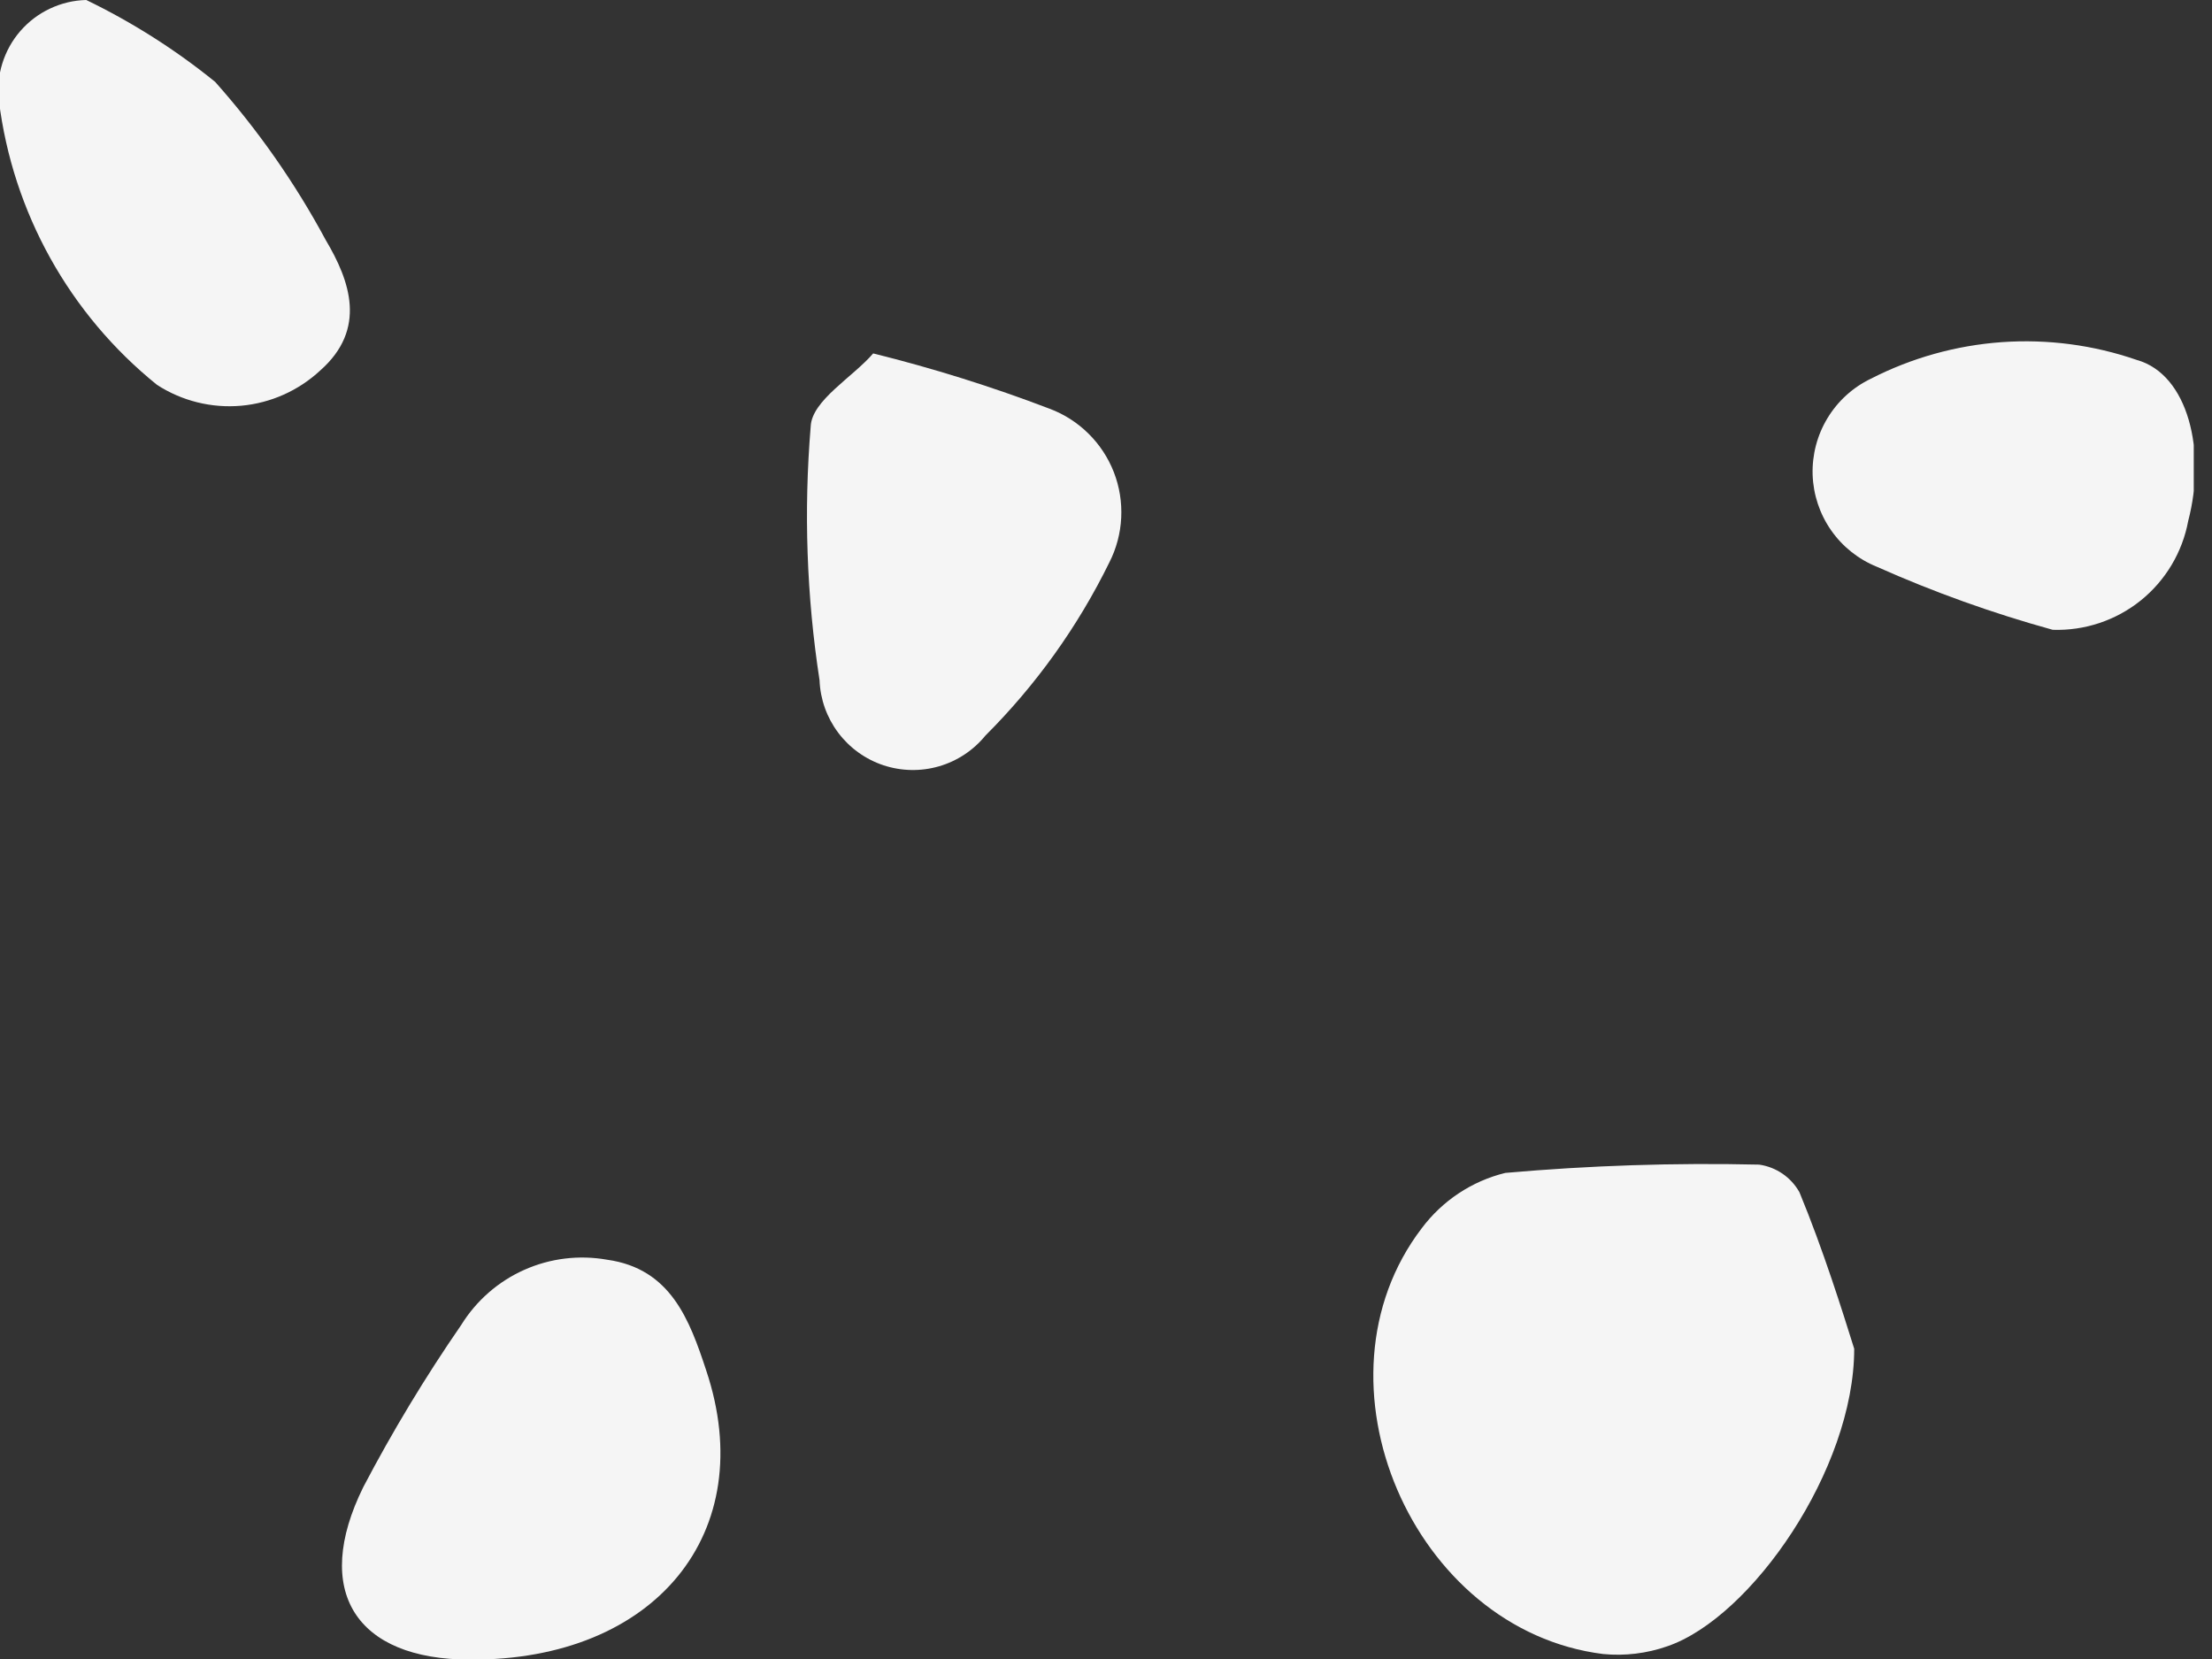 <?xml version="1.0" encoding="UTF-8"?> <svg xmlns="http://www.w3.org/2000/svg" width="40" height="30" viewBox="0 0 40 30" fill="none"><rect x="0" y="0" width="40" height="30" fill="#333333" stroke="none"/><g clip-path="url(#clip0_222_31)"><path d="M33.53 24.39C33.53 26.57 31.67 29.25 30.15 29.77C29.778 29.9 29.382 29.948 28.99 29.91C25.54 29.48 23.6 24.97 25.71 22.21C26.083 21.712 26.616 21.358 27.22 21.21C28.746 21.075 30.278 21.025 31.81 21.06C31.962 21.081 32.107 21.138 32.233 21.224C32.36 21.311 32.465 21.426 32.54 21.56C32.97 22.6 33.32 23.72 33.53 24.39Z" fill="#F5F5F5"></path><path d="M8.5 30.011C6.43 30.011 5.64 28.77 6.57 26.89C7.1 25.879 7.691 24.9 8.34 23.96C8.611 23.522 9.007 23.174 9.478 22.964C9.949 22.753 10.472 22.69 10.98 22.78C12.13 22.941 12.47 23.87 12.77 24.78C13.75 27.71 11.85 30.03 8.5 30.011Z" fill="#F5F5F5"></path><path d="M15.79 6.391C16.872 6.659 17.938 6.993 18.98 7.391C19.243 7.489 19.483 7.643 19.683 7.841C19.884 8.039 20.04 8.277 20.142 8.539C20.244 8.801 20.289 9.082 20.275 9.364C20.261 9.645 20.188 9.92 20.06 10.171C19.491 11.331 18.734 12.388 17.82 13.301C17.603 13.567 17.311 13.761 16.981 13.857C16.651 13.953 16.3 13.946 15.974 13.838C15.648 13.729 15.363 13.524 15.157 13.249C14.951 12.975 14.833 12.644 14.82 12.301C14.586 10.782 14.533 9.242 14.66 7.711C14.68 7.241 15.42 6.821 15.79 6.391Z" fill="#F5F5F5"></path><path d="M1.56 0C2.391 0.402 3.173 0.899 3.89 1.48C4.666 2.352 5.337 3.312 5.89 4.34C6.33 5.08 6.64 5.95 5.79 6.7C5.397 7.065 4.894 7.289 4.36 7.337C3.825 7.384 3.29 7.251 2.84 6.96C1.256 5.683 0.23 3.84 -0.02 1.82C-0.047 1.595 -0.026 1.366 0.041 1.15C0.108 0.933 0.219 0.732 0.368 0.561C0.517 0.39 0.699 0.251 0.905 0.155C1.11 0.058 1.333 0.005 1.56 0Z" fill="#F5F5F5"></path><path d="M37.12 11.389C36.033 11.089 34.97 10.708 33.94 10.249C33.606 10.114 33.318 9.885 33.112 9.589C32.906 9.294 32.79 8.945 32.778 8.585C32.767 8.225 32.86 7.869 33.047 7.561C33.233 7.253 33.505 7.005 33.83 6.849C34.567 6.471 35.374 6.246 36.2 6.187C37.027 6.129 37.857 6.238 38.64 6.509C39.57 6.769 39.9 8.159 39.57 9.419C39.465 9.986 39.16 10.497 38.711 10.859C38.261 11.22 37.697 11.408 37.12 11.389Z" fill="#F5F5F5"></path></g><defs><clipPath id="clip0_222_31"><rect width="39.67" height="30.01" fill="white"></rect></clipPath></defs></svg> 